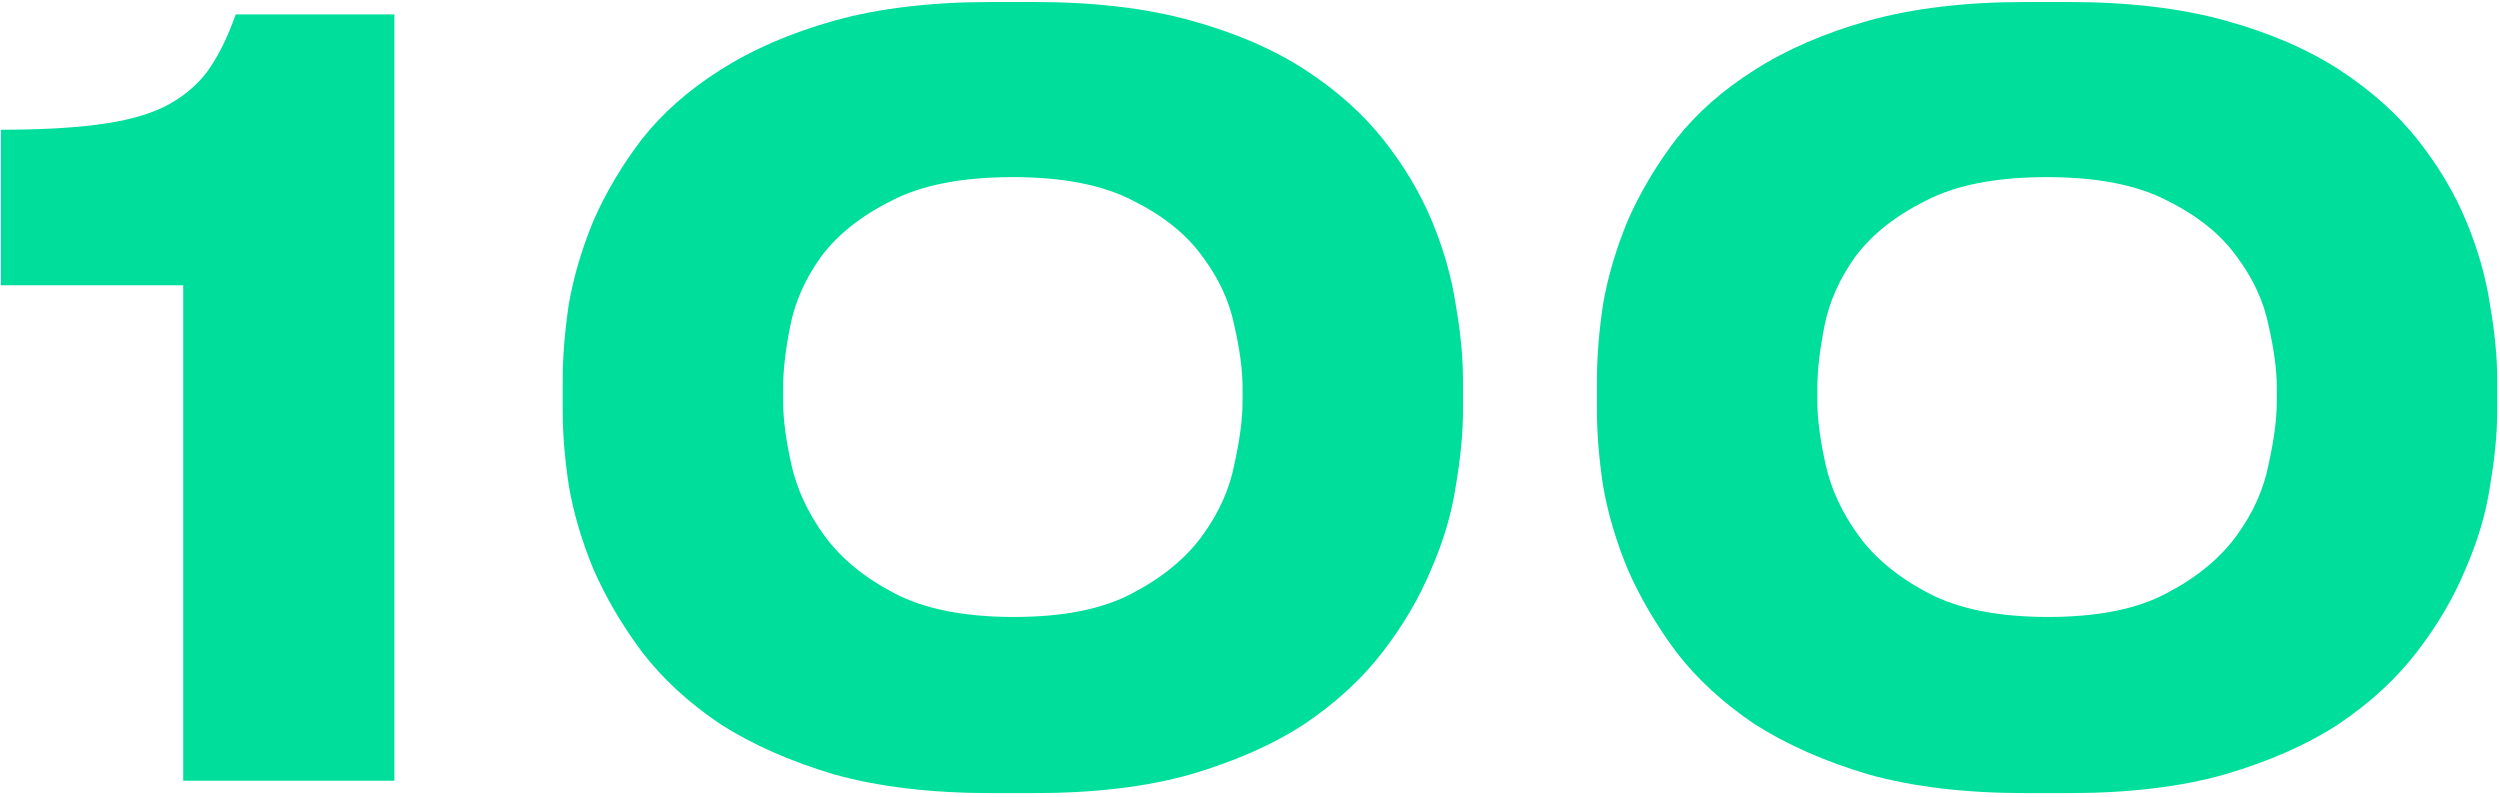 <svg width="618" height="197" viewBox="0 0 618 197" fill="none" xmlns="http://www.w3.org/2000/svg">
<path d="M0.222 70.521V32.071C9.729 32.071 17.707 31.646 24.158 30.798C30.779 29.949 36.211 28.506 40.455 26.469C44.868 24.262 48.433 21.376 51.149 17.811C53.865 14.077 56.242 9.324 58.279 3.552H97.493V193H45.293V70.521H0.222ZM255.72 0.496C270.489 0.496 283.391 2.024 294.425 5.08C305.459 8.135 314.881 12.209 322.689 17.302C330.498 22.395 336.949 28.166 342.042 34.617C347.134 41.068 351.124 47.773 354.009 54.733C356.895 61.693 358.847 68.569 359.866 75.359C361.054 82.149 361.648 88.345 361.648 93.947V101.586C361.648 107.018 361.054 113.214 359.866 120.175C358.847 126.965 356.81 133.84 353.755 140.8C350.869 147.76 346.88 154.55 341.787 161.171C336.694 167.791 330.243 173.733 322.435 178.995C314.626 184.088 305.204 188.247 294.17 191.472C283.306 194.528 270.489 196.056 255.72 196.056H245.026C230.257 196.056 217.355 194.528 206.321 191.472C195.457 188.247 186.035 184.088 178.057 178.995C170.248 173.733 163.797 167.791 158.705 161.171C153.782 154.55 149.792 147.76 146.737 140.8C143.851 133.84 141.814 126.965 140.626 120.175C139.607 113.384 139.098 107.188 139.098 101.586V93.947C139.098 88.175 139.607 81.894 140.626 75.104C141.814 68.314 143.851 61.439 146.737 54.479C149.792 47.519 153.782 40.813 158.705 34.363C163.797 27.912 170.248 22.225 178.057 17.302C186.035 12.209 195.457 8.135 206.321 5.08C217.355 2.024 230.257 0.496 245.026 0.496H255.72ZM307.157 95.73C307.157 91.486 306.478 86.393 305.12 80.451C303.931 74.51 301.3 68.823 297.226 63.391C293.321 57.959 287.635 53.375 280.165 49.641C272.696 45.736 262.765 43.784 250.373 43.784C237.811 43.784 227.795 45.736 220.326 49.641C212.857 53.375 207.085 57.959 203.011 63.391C199.107 68.823 196.56 74.51 195.372 80.451C194.184 86.393 193.59 91.486 193.59 95.73V99.294C193.59 103.538 194.269 108.716 195.627 114.827C196.985 120.938 199.701 126.795 203.775 132.397C207.849 137.999 213.621 142.752 221.09 146.657C228.559 150.561 238.405 152.513 250.628 152.513C262.85 152.513 272.611 150.561 279.911 146.657C287.38 142.752 293.152 137.999 297.226 132.397C301.3 126.795 303.931 120.938 305.12 114.827C306.478 108.716 307.157 103.538 307.157 99.294V95.73ZM511.385 0.496C526.154 0.496 539.056 2.024 550.09 5.08C561.124 8.135 570.546 12.209 578.354 17.302C586.163 22.395 592.614 28.166 597.707 34.617C602.799 41.068 606.789 47.773 609.674 54.733C612.56 61.693 614.513 68.569 615.531 75.359C616.719 82.149 617.313 88.345 617.313 93.947V101.586C617.313 107.018 616.719 113.214 615.531 120.175C614.513 126.965 612.475 133.84 609.42 140.8C606.534 147.76 602.545 154.55 597.452 161.171C592.359 167.791 585.909 173.733 578.1 178.995C570.291 184.088 560.869 188.247 549.835 191.472C538.971 194.528 526.154 196.056 511.385 196.056H500.691C485.922 196.056 473.021 194.528 461.986 191.472C451.122 188.247 441.7 184.088 433.722 178.995C425.913 173.733 419.462 167.791 414.37 161.171C409.447 154.55 405.457 147.76 402.402 140.8C399.516 133.84 397.479 126.965 396.291 120.175C395.272 113.384 394.763 107.188 394.763 101.586V93.947C394.763 88.175 395.272 81.894 396.291 75.104C397.479 68.314 399.516 61.439 402.402 54.479C405.457 47.519 409.447 40.813 414.37 34.363C419.462 27.912 425.913 22.225 433.722 17.302C441.7 12.209 451.122 8.135 461.986 5.08C473.021 2.024 485.922 0.496 500.691 0.496H511.385ZM562.822 95.73C562.822 91.486 562.143 86.393 560.785 80.451C559.596 74.51 556.965 68.823 552.891 63.391C548.987 57.959 543.3 53.375 535.83 49.641C528.361 45.736 518.43 43.784 506.038 43.784C493.476 43.784 483.461 45.736 475.991 49.641C468.522 53.375 462.75 57.959 458.676 63.391C454.772 68.823 452.225 74.51 451.037 80.451C449.849 86.393 449.255 91.486 449.255 95.73V99.294C449.255 103.538 449.934 108.716 451.292 114.827C452.65 120.938 455.366 126.795 459.44 132.397C463.514 137.999 469.286 142.752 476.755 146.657C484.224 150.561 494.07 152.513 506.293 152.513C518.515 152.513 528.276 150.561 535.576 146.657C543.045 142.752 548.817 137.999 552.891 132.397C556.965 126.795 559.596 120.938 560.785 114.827C562.143 108.716 562.822 103.538 562.822 99.294V95.73Z" fill="#00DE9B"/>
</svg>
